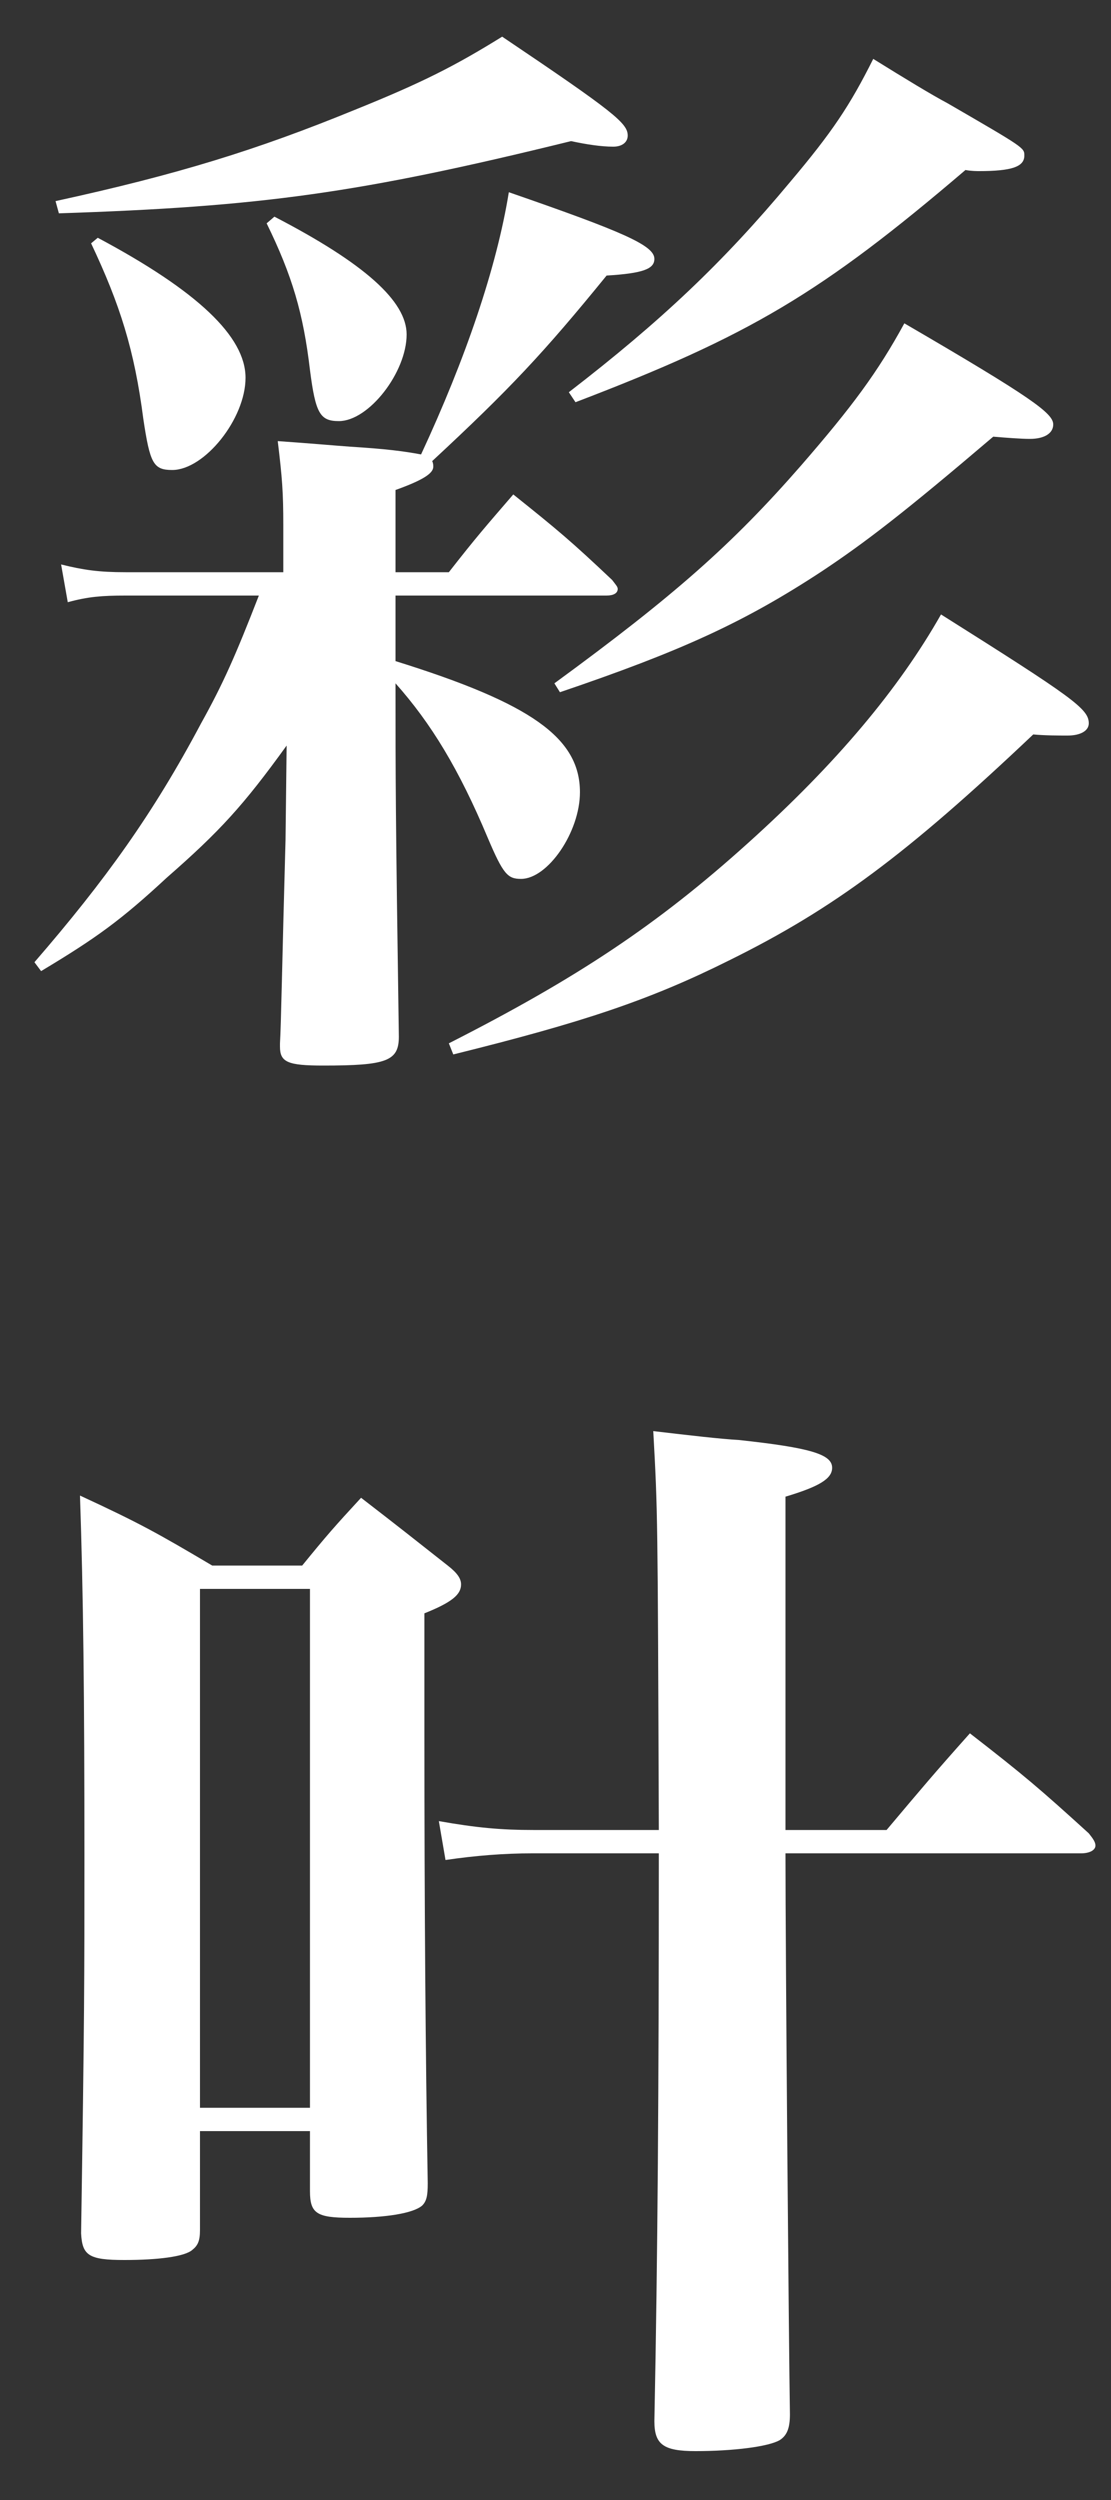 <svg width="16" height="36" viewBox="0 0 16 36" fill="none" xmlns="http://www.w3.org/2000/svg">
<rect x="0" y="0" width="16" height="36" fill="#333333" stroke="none"/>
<path d="M4.08 8.24V7.568C4.08 7.088 4.064 6.88 4 6.352C4.464 6.384 4.816 6.416 5.04 6.432C5.552 6.464 5.808 6.496 6.064 6.544C6.704 5.168 7.152 3.856 7.328 2.768C8.992 3.344 9.424 3.536 9.424 3.728C9.424 3.872 9.264 3.936 8.736 3.968C7.824 5.088 7.344 5.6 6.224 6.64C6.24 6.672 6.24 6.704 6.24 6.72C6.24 6.816 6.096 6.912 5.696 7.056V8.24H6.464C6.864 7.728 6.992 7.584 7.392 7.12C8.032 7.632 8.224 7.792 8.816 8.352C8.864 8.416 8.896 8.448 8.896 8.48C8.896 8.544 8.832 8.576 8.736 8.576H5.696V9.52C7.648 10.128 8.352 10.624 8.352 11.408C8.352 11.984 7.888 12.656 7.504 12.656C7.312 12.656 7.248 12.592 7.024 12.064C6.608 11.072 6.208 10.416 5.696 9.84C5.696 11.248 5.696 11.648 5.744 14.928C5.744 15.28 5.568 15.344 4.656 15.344C4.144 15.344 4.032 15.296 4.032 15.072C4.032 15.056 4.032 15.04 4.032 15.024C4.048 14.784 4.064 13.808 4.112 12.096L4.128 10.736C3.504 11.6 3.168 11.968 2.4 12.64C1.744 13.248 1.392 13.504 0.592 13.984L0.496 13.856C1.52 12.672 2.208 11.712 2.896 10.416C3.216 9.84 3.392 9.44 3.728 8.576H1.808C1.472 8.576 1.264 8.592 0.976 8.672L0.88 8.128C1.2 8.208 1.424 8.24 1.808 8.24H4.08ZM0.848 3.072L0.8 2.896C2.56 2.512 3.696 2.16 5.104 1.584C6.096 1.184 6.56 0.944 7.232 0.528C8.848 1.616 9.04 1.776 9.04 1.952C9.04 2.048 8.96 2.112 8.832 2.112C8.656 2.112 8.448 2.08 8.224 2.032C5.168 2.784 3.76 2.976 0.848 3.072ZM1.312 3.504L1.408 3.424C2.848 4.192 3.536 4.848 3.536 5.44C3.536 6.032 2.944 6.768 2.48 6.768C2.208 6.768 2.16 6.672 2.064 6.032C1.936 5.04 1.728 4.384 1.312 3.504ZM3.84 3.216L3.952 3.12C5.248 3.792 5.856 4.336 5.856 4.816C5.856 5.36 5.312 6.064 4.88 6.064C4.608 6.064 4.544 5.952 4.464 5.328C4.368 4.512 4.208 3.968 3.84 3.216ZM6.528 15.184L6.464 15.024C8.32 14.08 9.472 13.312 10.768 12.144C12.048 10.992 12.944 9.92 13.552 8.848C15.456 10.048 15.68 10.208 15.68 10.416C15.68 10.528 15.552 10.592 15.376 10.592C15.248 10.592 15.056 10.592 14.88 10.576C13.056 12.304 12 13.088 10.512 13.824C9.36 14.4 8.4 14.72 6.528 15.184ZM8.288 5.792L8.192 5.648C9.52 4.624 10.416 3.776 11.376 2.624C11.984 1.904 12.24 1.52 12.576 0.848C13.04 1.136 13.408 1.36 13.648 1.488C14.752 2.128 14.752 2.128 14.752 2.24C14.752 2.4 14.576 2.464 14.096 2.464C14.08 2.464 13.984 2.464 13.904 2.448C11.824 4.224 10.8 4.832 8.288 5.792ZM8.064 9.968L7.984 9.84C9.712 8.576 10.544 7.84 11.536 6.704C12.272 5.856 12.64 5.36 13.024 4.656C14.864 5.728 15.168 5.952 15.168 6.112C15.168 6.24 15.04 6.32 14.832 6.32C14.704 6.32 14.496 6.304 14.304 6.288C13.008 7.392 12.464 7.808 11.84 8.224C10.72 8.96 9.808 9.376 8.064 9.968ZM11.312 26.352H12.768C13.28 25.744 13.44 25.552 13.968 24.96C14.752 25.568 14.976 25.76 15.68 26.4C15.744 26.48 15.776 26.528 15.776 26.576C15.776 26.64 15.696 26.688 15.568 26.688H11.312C11.312 28.144 11.36 33.792 11.376 34.768C11.376 34.976 11.328 35.072 11.232 35.136C11.072 35.232 10.56 35.296 10.016 35.296C9.552 35.296 9.424 35.2 9.424 34.864C9.472 32.48 9.488 30.112 9.488 26.688H7.664C7.264 26.688 6.848 26.72 6.416 26.784L6.32 26.224C6.864 26.32 7.216 26.352 7.68 26.352H9.488C9.472 21.776 9.472 21.776 9.408 20.608C9.952 20.672 10.368 20.72 10.64 20.736C11.68 20.848 11.984 20.944 11.984 21.136C11.984 21.296 11.792 21.408 11.312 21.552V26.352ZM2.88 30.688V32.112C2.88 32.272 2.848 32.336 2.768 32.4C2.656 32.496 2.272 32.544 1.792 32.544C1.28 32.544 1.184 32.48 1.168 32.16C1.216 28.992 1.216 28.512 1.216 26.752C1.216 24.432 1.2 22.96 1.152 21.536C2.016 21.936 2.272 22.08 3.056 22.544H4.352C4.704 22.112 4.816 21.984 5.2 21.568C5.76 22 5.92 22.128 6.448 22.544C6.592 22.656 6.64 22.736 6.64 22.816C6.64 22.96 6.512 23.072 6.112 23.232V24.992C6.112 27.456 6.128 29.584 6.16 31.44C6.16 31.616 6.144 31.696 6.08 31.76C5.952 31.872 5.552 31.936 5.04 31.936C4.56 31.936 4.464 31.872 4.464 31.552V30.688H2.88ZM2.88 22.88V30.352H4.464V22.88H2.88Z" fill="white"/>
</svg>
